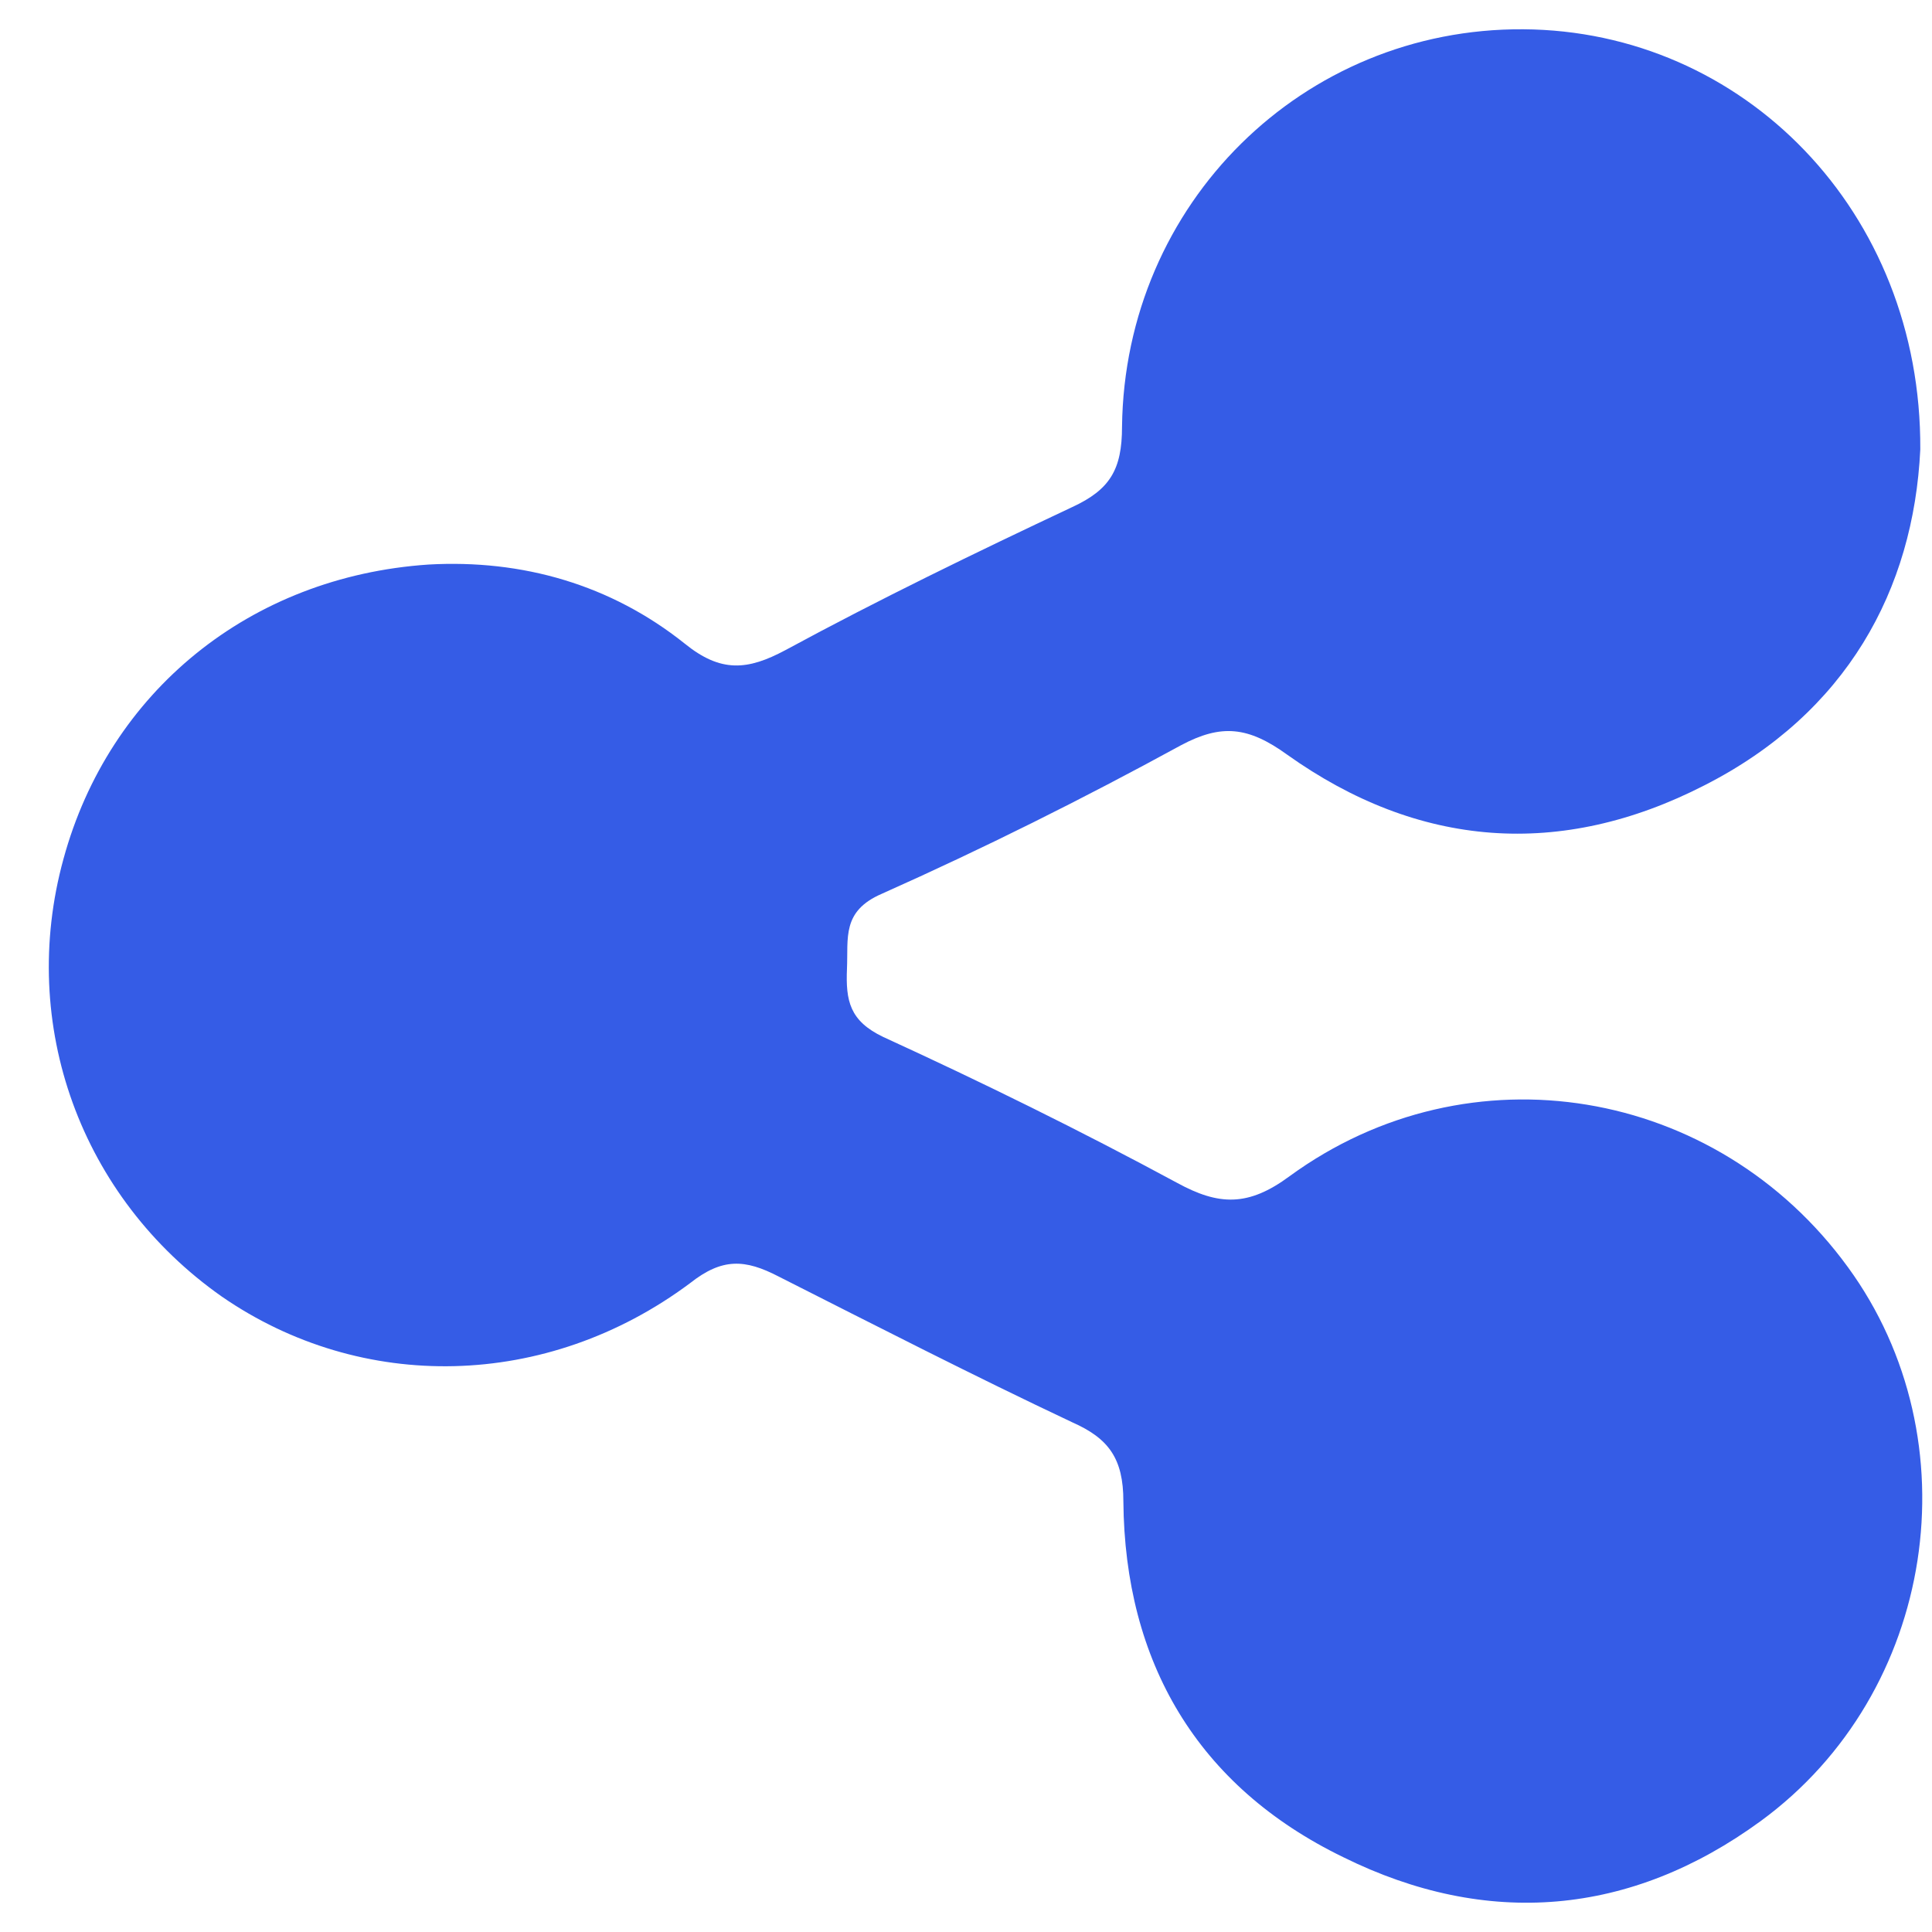 <svg width="33" height="33" viewBox="0 0 33 33" fill="none" xmlns="http://www.w3.org/2000/svg">
<path d="M32.8 7.677C32.685 10.077 31.54 12.18 29.111 13.415C26.659 14.672 24.229 14.489 21.984 12.889C21.319 12.409 20.861 12.363 20.173 12.729C18.5 13.643 16.805 14.489 15.063 15.266C14.375 15.563 14.49 16.02 14.467 16.546C14.444 17.095 14.513 17.438 15.086 17.712C16.782 18.489 18.454 19.312 20.104 20.203C20.815 20.592 21.319 20.615 22.029 20.089C25.1 17.849 29.317 18.558 31.563 21.643C33.717 24.592 33.075 28.912 30.073 31.106C27.85 32.729 25.398 32.935 22.946 31.723C20.448 30.512 19.211 28.386 19.188 25.643C19.188 24.912 18.936 24.569 18.317 24.295C16.621 23.495 14.971 22.649 13.298 21.803C12.725 21.506 12.336 21.483 11.786 21.918C9.334 23.746 6.171 23.792 3.788 22.146C1.382 20.455 0.305 17.506 1.084 14.672C1.863 11.815 4.269 9.849 7.317 9.643C8.921 9.552 10.434 9.986 11.694 10.992C12.313 11.495 12.771 11.449 13.413 11.106C15.017 10.237 16.667 9.437 18.317 8.66C18.959 8.363 19.165 8.02 19.165 7.289C19.211 3.472 22.259 0.477 26.017 0.5C29.775 0.523 32.823 3.609 32.8 7.677Z" fill="#355CE6"/>
</svg>
